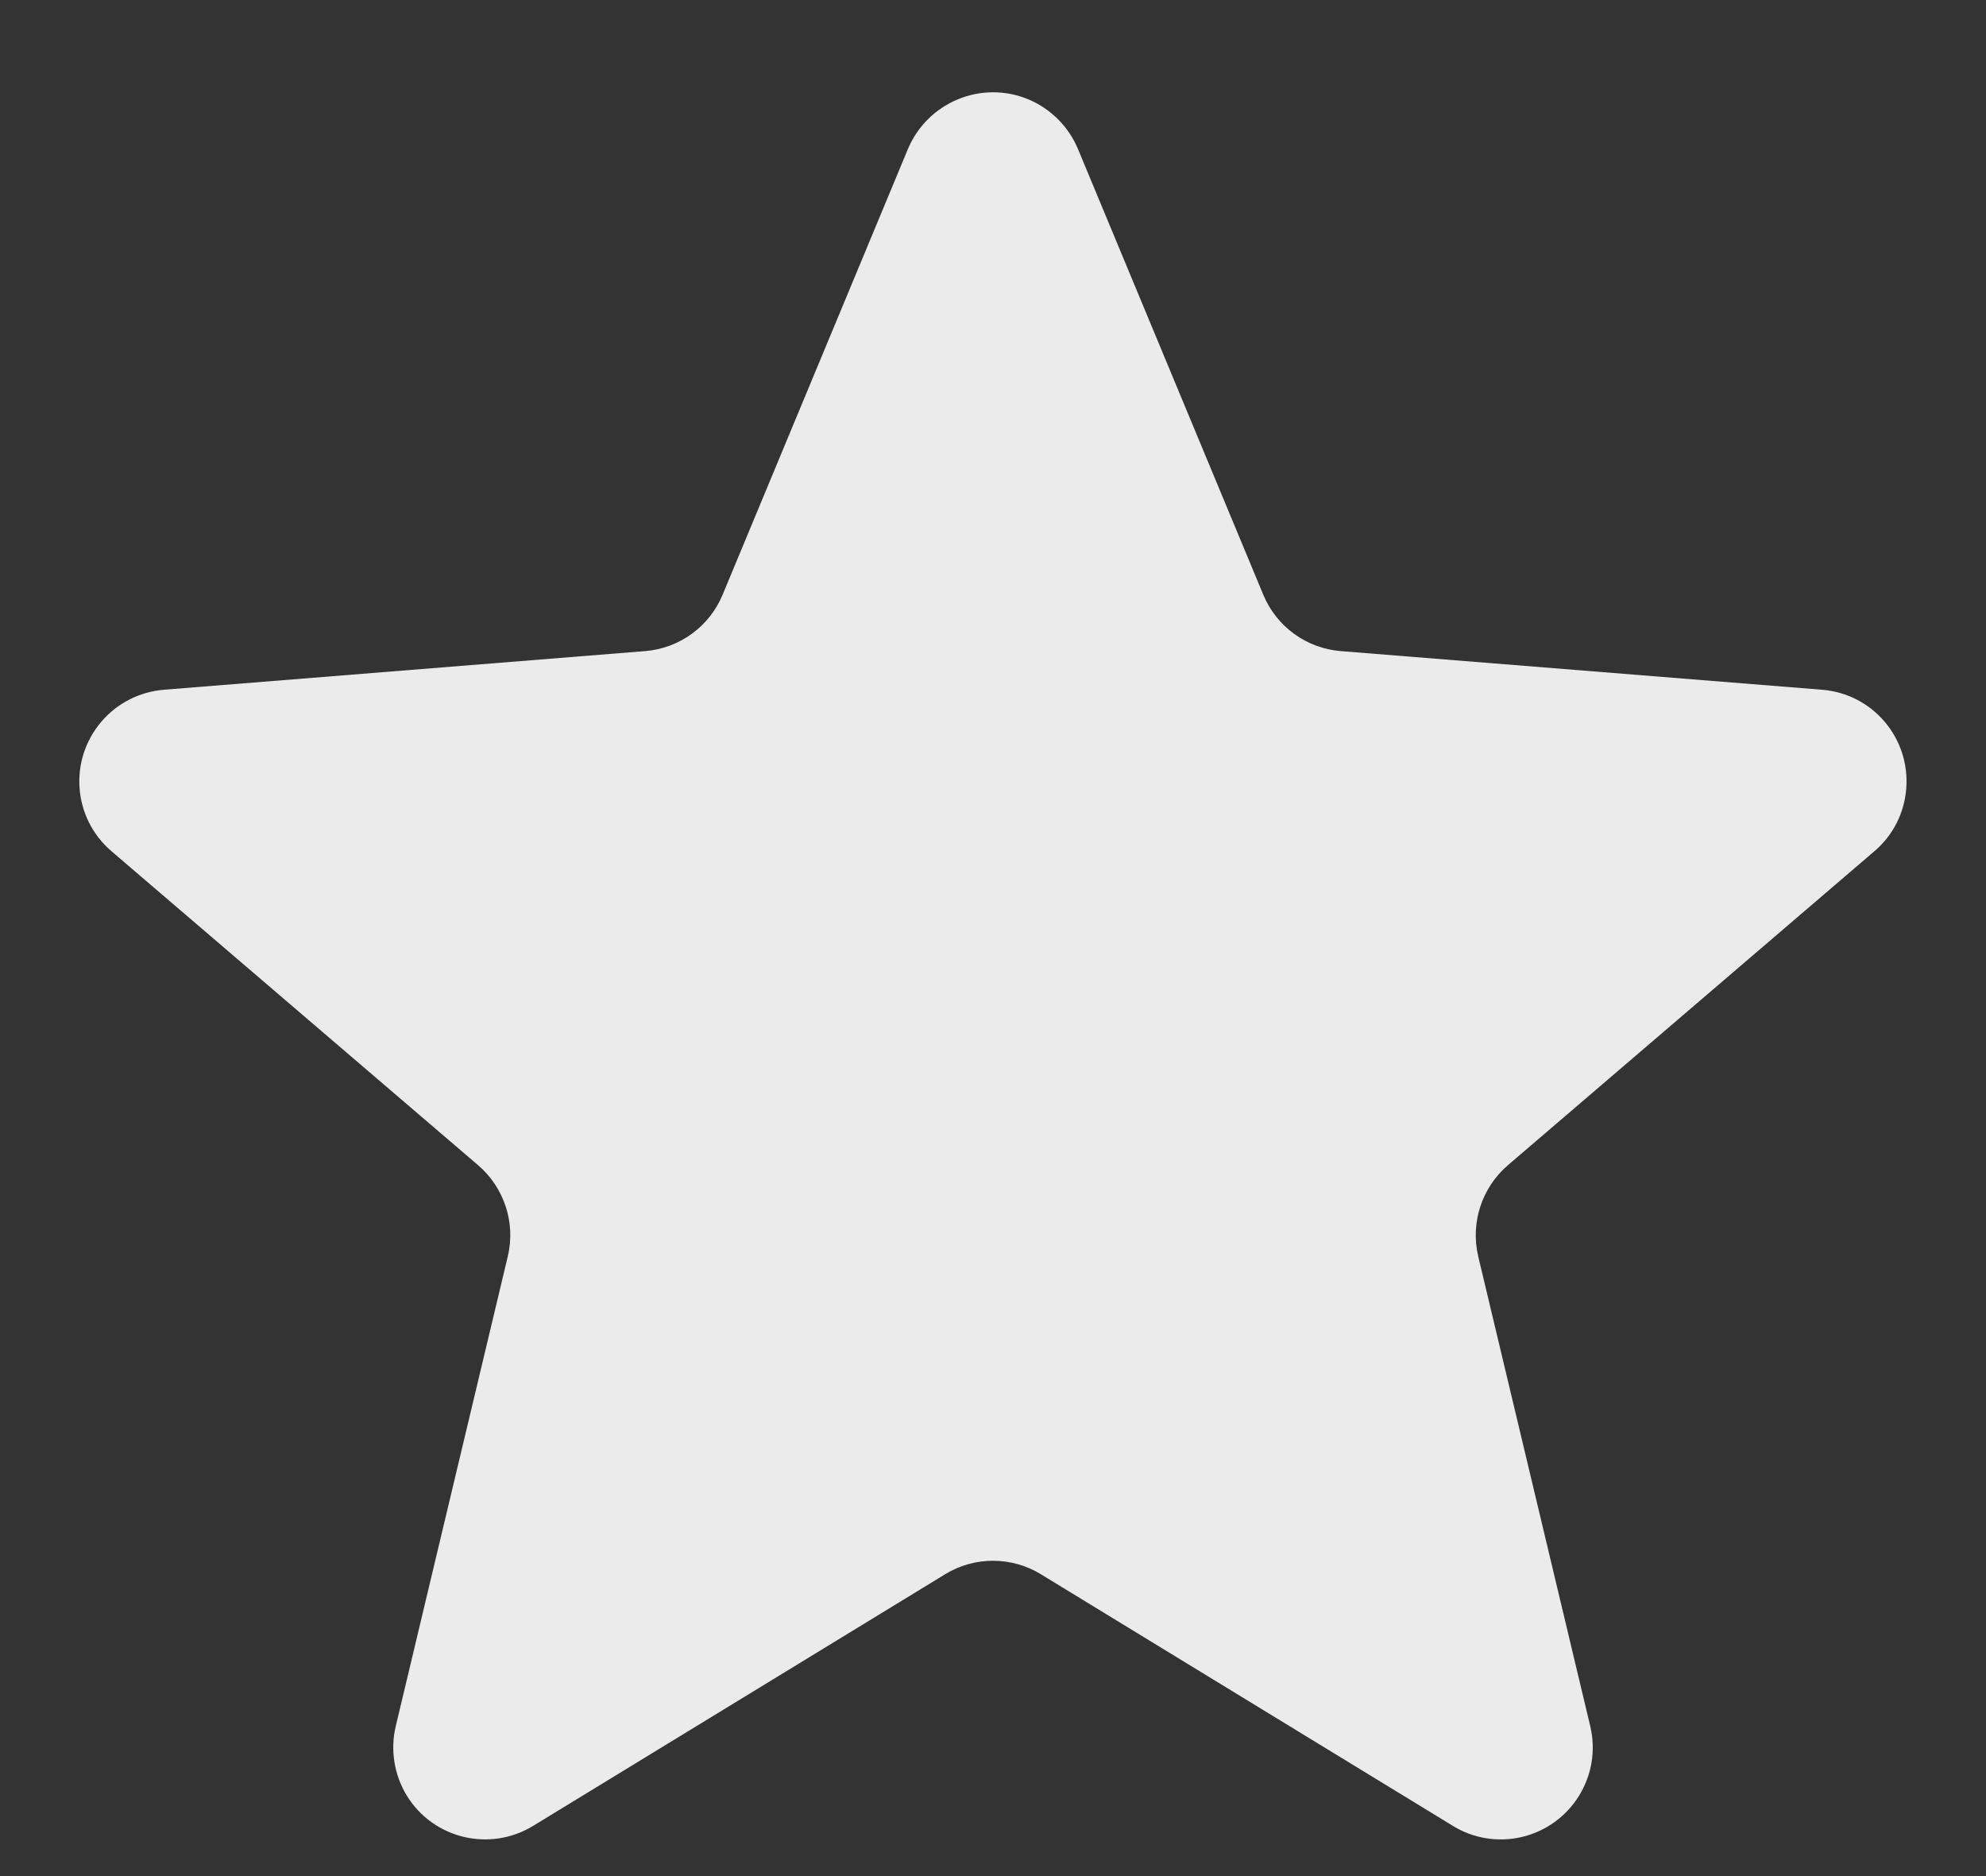 <svg xmlns="http://www.w3.org/2000/svg" width="18" height="17" viewBox="0 0 18 17">
    <rect x="0" y="0" width="18" height="17" fill="#333333" stroke="none"/>
    <path fill="#EBEBEB" fillRule="evenodd" d="M8.566 14.265l-3.734 2.28c-.393.24-.906.117-1.146-.276-.114-.188-.15-.414-.099-.628l1.015-4.255c.073-.304-.031-.623-.268-.827L1.01 7.713c-.35-.3-.39-.825-.09-1.175.143-.167.346-.27.566-.288l4.36-.35c.312-.025.583-.222.703-.51l1.68-4.04C8.408.925 8.896.724 9.32.9c.203.085.365.247.45.45l1.68 4.04c.12.288.39.485.702.51l4.361.35c.46.036.801.438.764.897-.017.22-.12.423-.288.566l-3.323 2.846c-.237.204-.34.523-.268.827l1.015 4.255c.107.448-.17.897-.617 1.004-.214.051-.44.016-.628-.1l-3.734-2.28c-.266-.163-.602-.163-.868 0z"/>
</svg>
